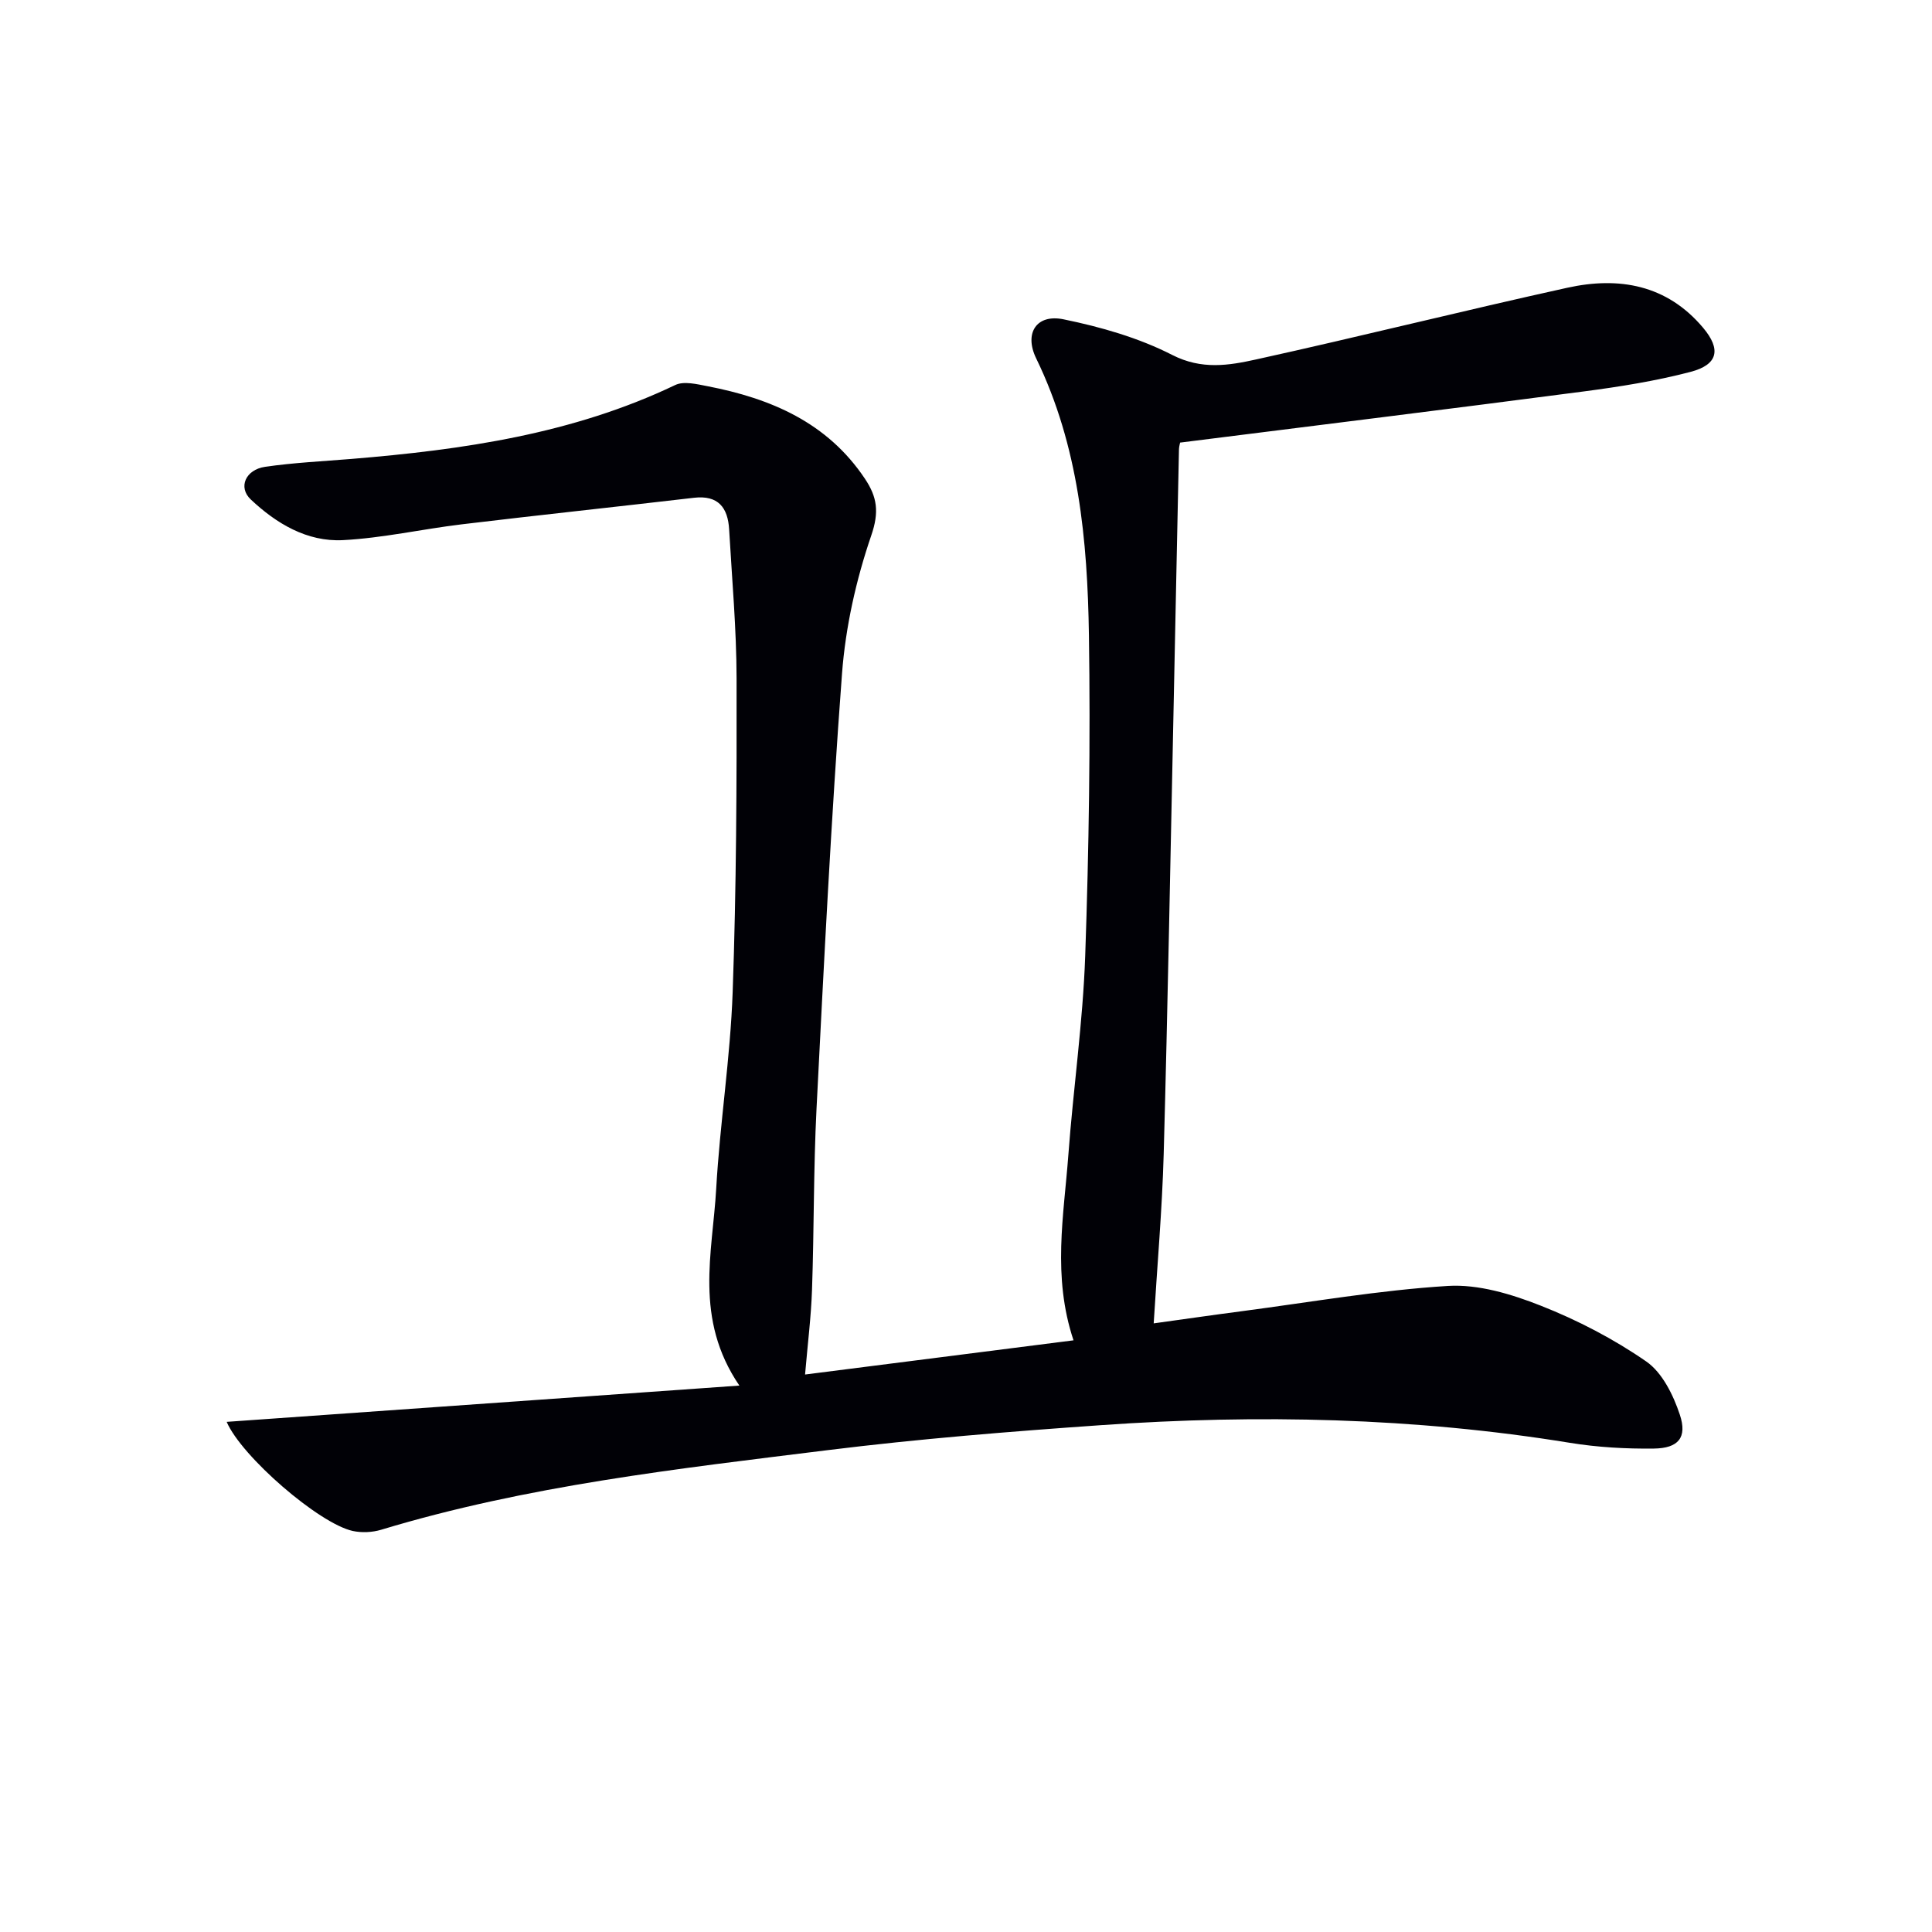 <svg enable-background="new 0 0 400 400" viewBox="0 0 400 400" xmlns="http://www.w3.org/2000/svg"><path d="m46.93 294.38c35.15-2.49 70.01-4.96 106.15-7.51-9.43-13.85-5.55-27.5-4.8-40.74.77-13.6 2.93-27.13 3.41-40.73.77-21.62.85-43.27.81-64.91-.02-10.29-.95-20.59-1.54-30.88-.26-4.51-2.26-7.14-7.29-6.55-16 1.87-32.03 3.57-48.02 5.49-8.24.99-16.41 2.85-24.66 3.28-7.42.38-13.79-3.44-19.08-8.43-2.66-2.51-1.07-6.16 2.97-6.75 5.9-.86 11.88-1.14 17.84-1.63 23.09-1.9 45.85-5.16 67.09-15.31 1.79-.85 4.49-.17 6.68.25 13.1 2.54 24.78 7.49 32.58 19.15 2.54 3.8 2.99 6.88 1.32 11.74-3.14 9.17-5.33 18.95-6.06 28.62-2.25 30-3.75 60.07-5.28 90.12-.63 12.46-.5 24.96-.93 37.43-.19 5.57-.89 11.13-1.44 17.56 18.23-2.32 36.75-4.68 55.58-7.08-4.43-13.28-2-25.86-1.07-38.37 1.02-13.76 3.01-27.46 3.49-41.23.77-22.12 1.1-44.28.77-66.41-.3-19.63-2.1-39.15-10.92-57.29-2.54-5.22.06-9.24 5.66-8.09 7.71 1.58 15.55 3.82 22.51 7.38 6.09 3.11 11.69 2.18 17.36.93 21.53-4.74 42.93-10.11 64.46-14.85 10.65-2.34 20.57-.65 28.09 8.29 3.76 4.47 3.12 7.64-2.63 9.14-7.19 1.88-14.6 3.06-21.98 4.03-27.64 3.62-55.31 7.03-83.63 10.6.07-.34-.26.59-.28 1.52-.39 17.64-.72 35.29-1.1 52.93-.66 30.95-1.21 61.91-2.06 92.85-.32 11.53-1.34 23.03-2.07 35.06 6.01-.83 12.19-1.73 18.39-2.54 14.16-1.86 28.29-4.33 42.51-5.21 6.32-.39 13.16 1.69 19.2 4.07 7.65 3.01 15.13 6.9 21.88 11.57 3.32 2.3 5.6 6.95 6.95 11.01 1.58 4.74-.3 6.96-5.38 7.02-5.79.07-11.66-.26-17.38-1.19-32.2-5.24-64.56-5.93-97.01-3.66-18.89 1.32-37.8 2.84-56.59 5.17-31.11 3.86-62.33 7.35-92.52 16.49-1.83.55-4.01.65-5.88.25-7.01-1.55-23.01-15.4-26.1-22.59z" fill="#010106"/></svg>